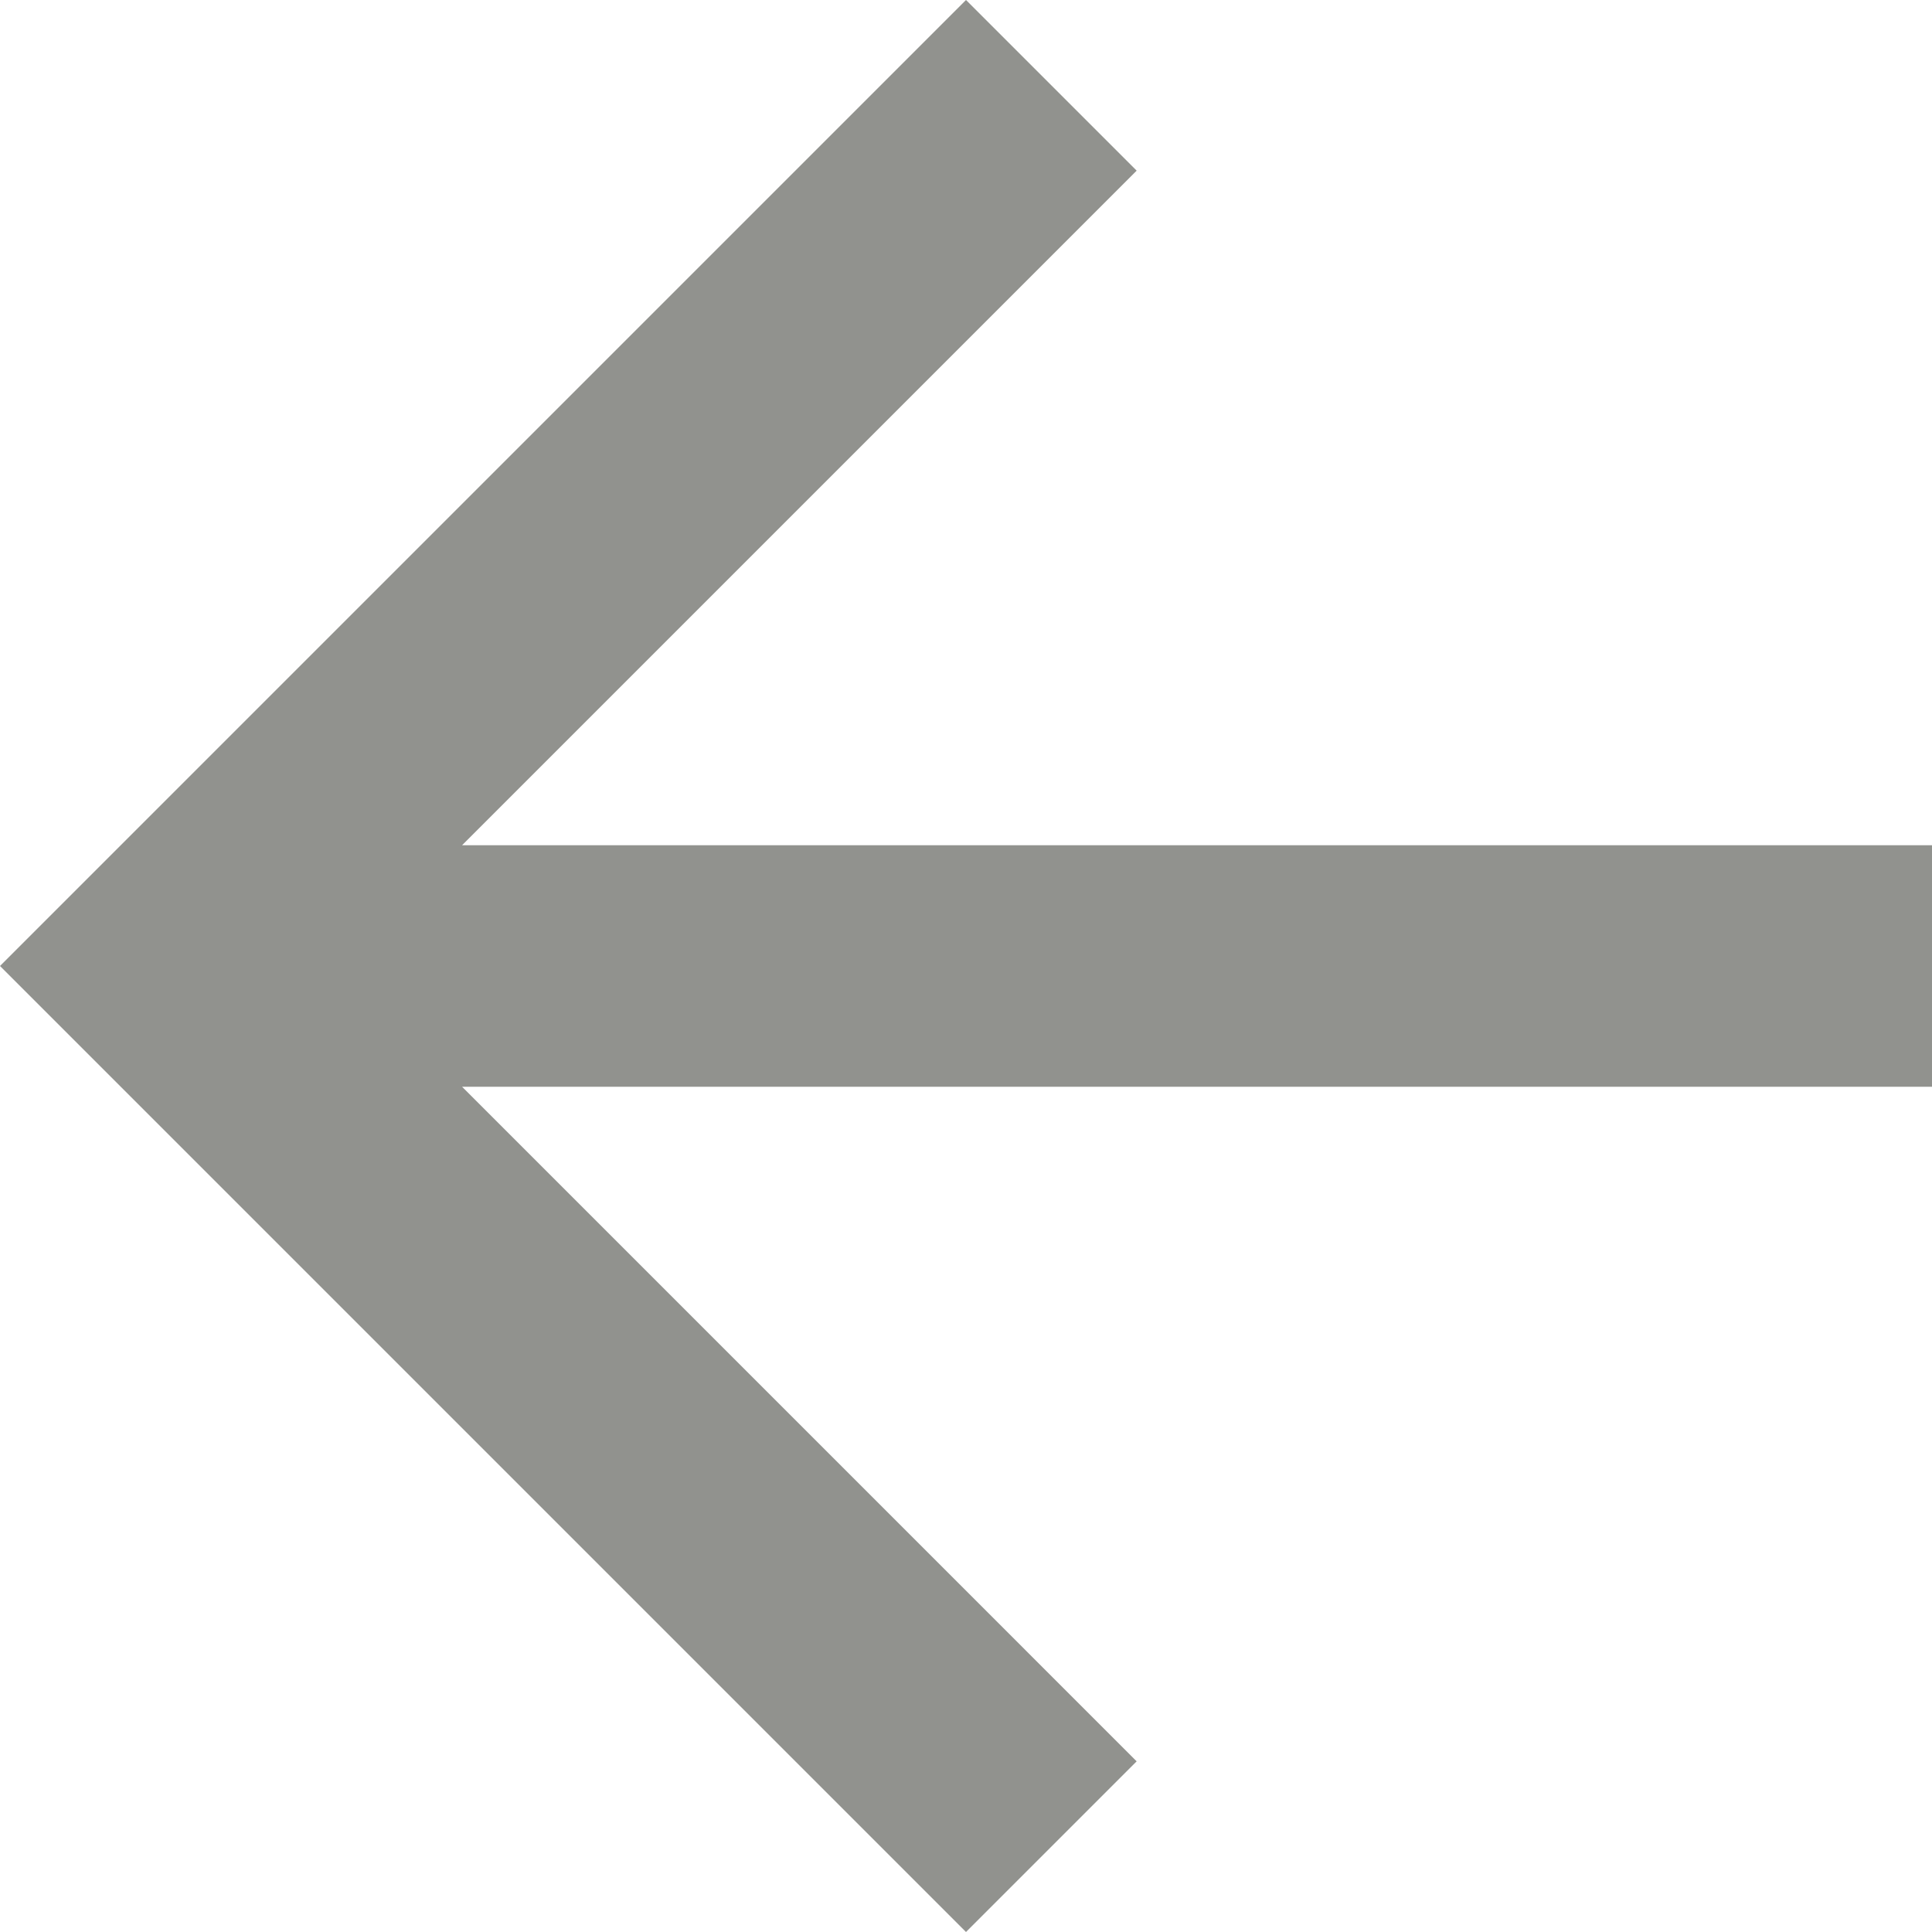<?xml version="1.0" encoding="UTF-8"?>
<svg width="12px" height="12px" viewBox="0 0 12 12" version="1.1" xmlns="http://www.w3.org/2000/svg" xmlns:xlink="http://www.w3.org/1999/xlink">
    <!-- Generator: Sketch 49.3 (51167) - http://www.bohemiancoding.com/sketch -->
    <title>ic_arrow_forward_18px</title>
    <desc>Created with Sketch.</desc>
    <defs></defs>
    <g id="Homepage" stroke="none" stroke-width="1" fill="none" fill-rule="evenodd">
        <g id="Mobile---Search-Copy-5" transform="translate(-24, -25)" fill="#91928E" fill-rule="nonzero">
            <g id="ic_arrow_forward_18px" transform="translate(30, 31) scale(-1, 1) translate(-30, -31) translate(24, 25)">
                <polygon id="Shape" points="6 0 4.94 1.06 9.13 5.25 0 5.25 0 6.75 9.13 6.75 4.94 10.94 6 12 12 6"></polygon>
            </g>
        </g>
    </g>
</svg>